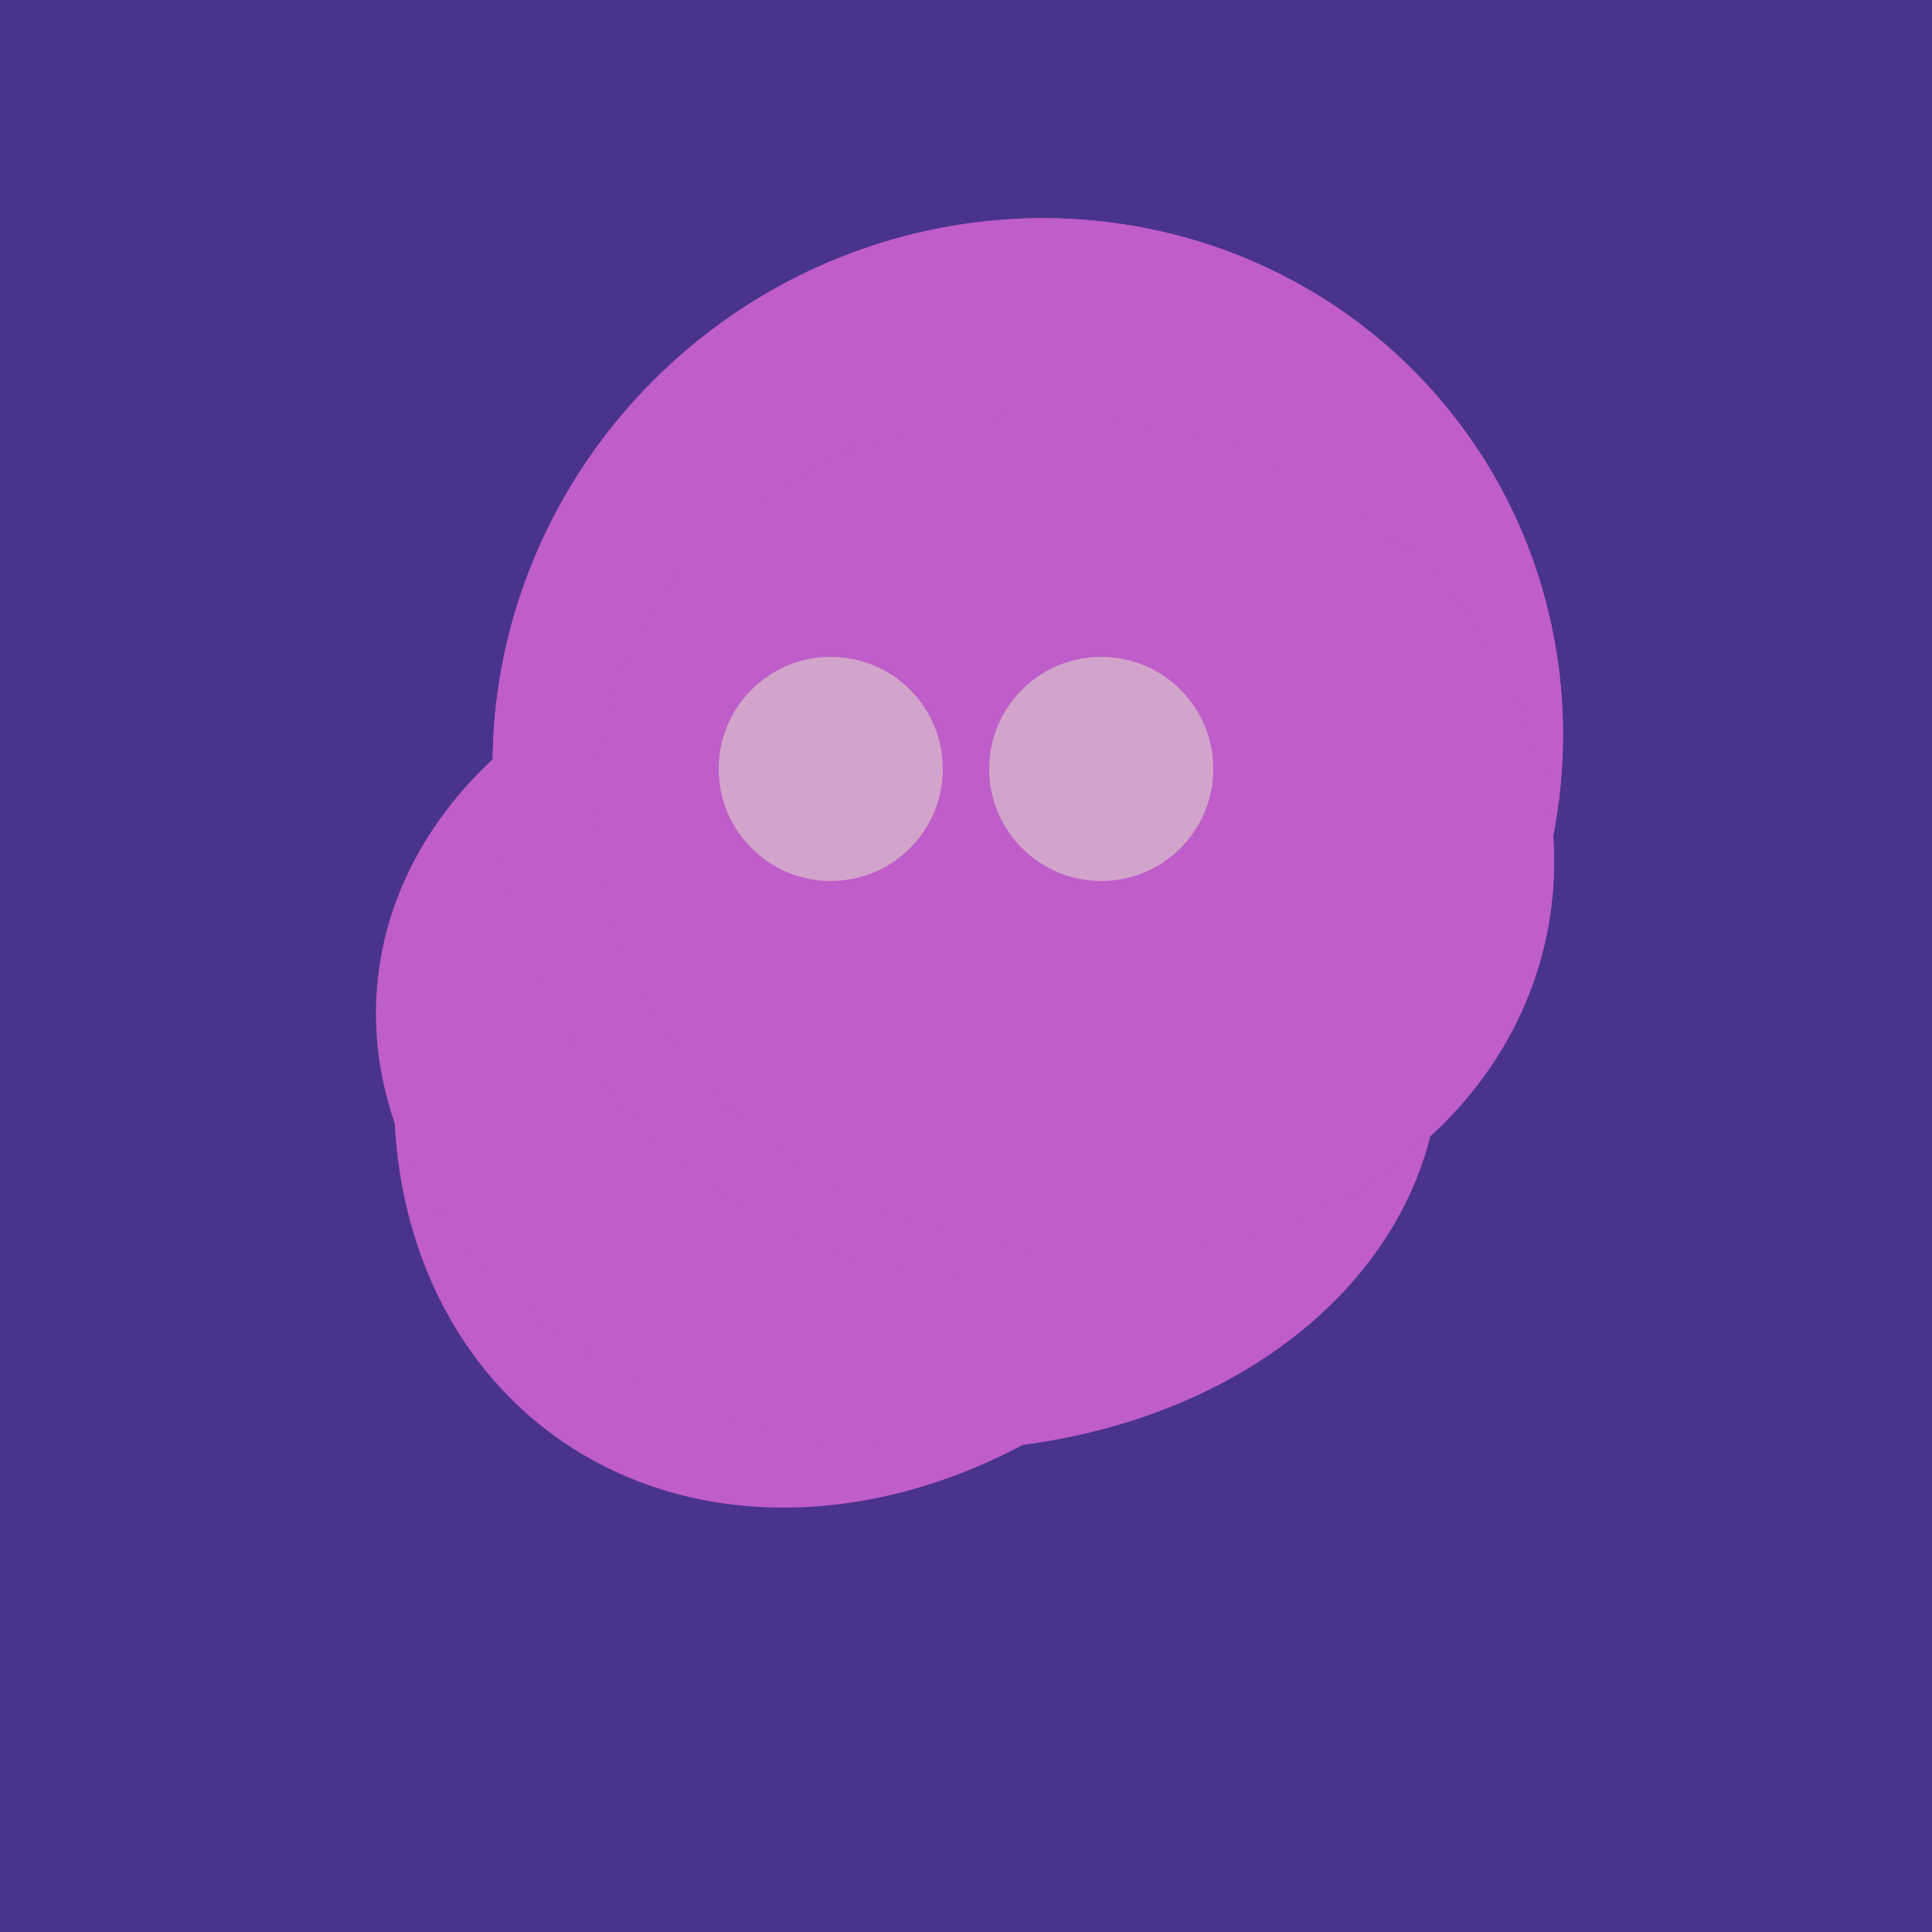 <svg width="500" height="500" xmlns="http://www.w3.org/2000/svg"><rect width="500" height="500" fill="#4a338c"/><ellipse cx="201" cy="297" rx="71" ry="92" transform="rotate(224, 201, 297)" fill="rgb(191,93,202)"/><ellipse cx="266" cy="194" rx="140" ry="136" transform="rotate(142, 266, 194)" fill="rgb(191,93,202)"/><ellipse cx="278" cy="216" rx="125" ry="108" transform="rotate(13, 278, 216)" fill="rgb(191,93,202)"/><ellipse cx="193" cy="191" rx="63" ry="76" transform="rotate(191, 193, 191)" fill="rgb(191,93,202)"/><ellipse cx="227" cy="258" rx="141" ry="115" transform="rotate(307, 227, 258)" fill="rgb(191,93,202)"/><ellipse cx="235" cy="268" rx="107" ry="138" transform="rotate(276, 235, 268)" fill="rgb(191,93,202)"/><ellipse cx="266" cy="194" rx="140" ry="136" transform="rotate(142, 266, 194)" fill="rgb(191,93,202)"/><ellipse cx="278" cy="216" rx="125" ry="108" transform="rotate(13, 278, 216)" fill="rgb(191,93,202)"/><circle cx="215" cy="199" r="29" fill="rgb(210,164,203)" /><circle cx="285" cy="199" r="29" fill="rgb(210,164,203)" /></svg>
